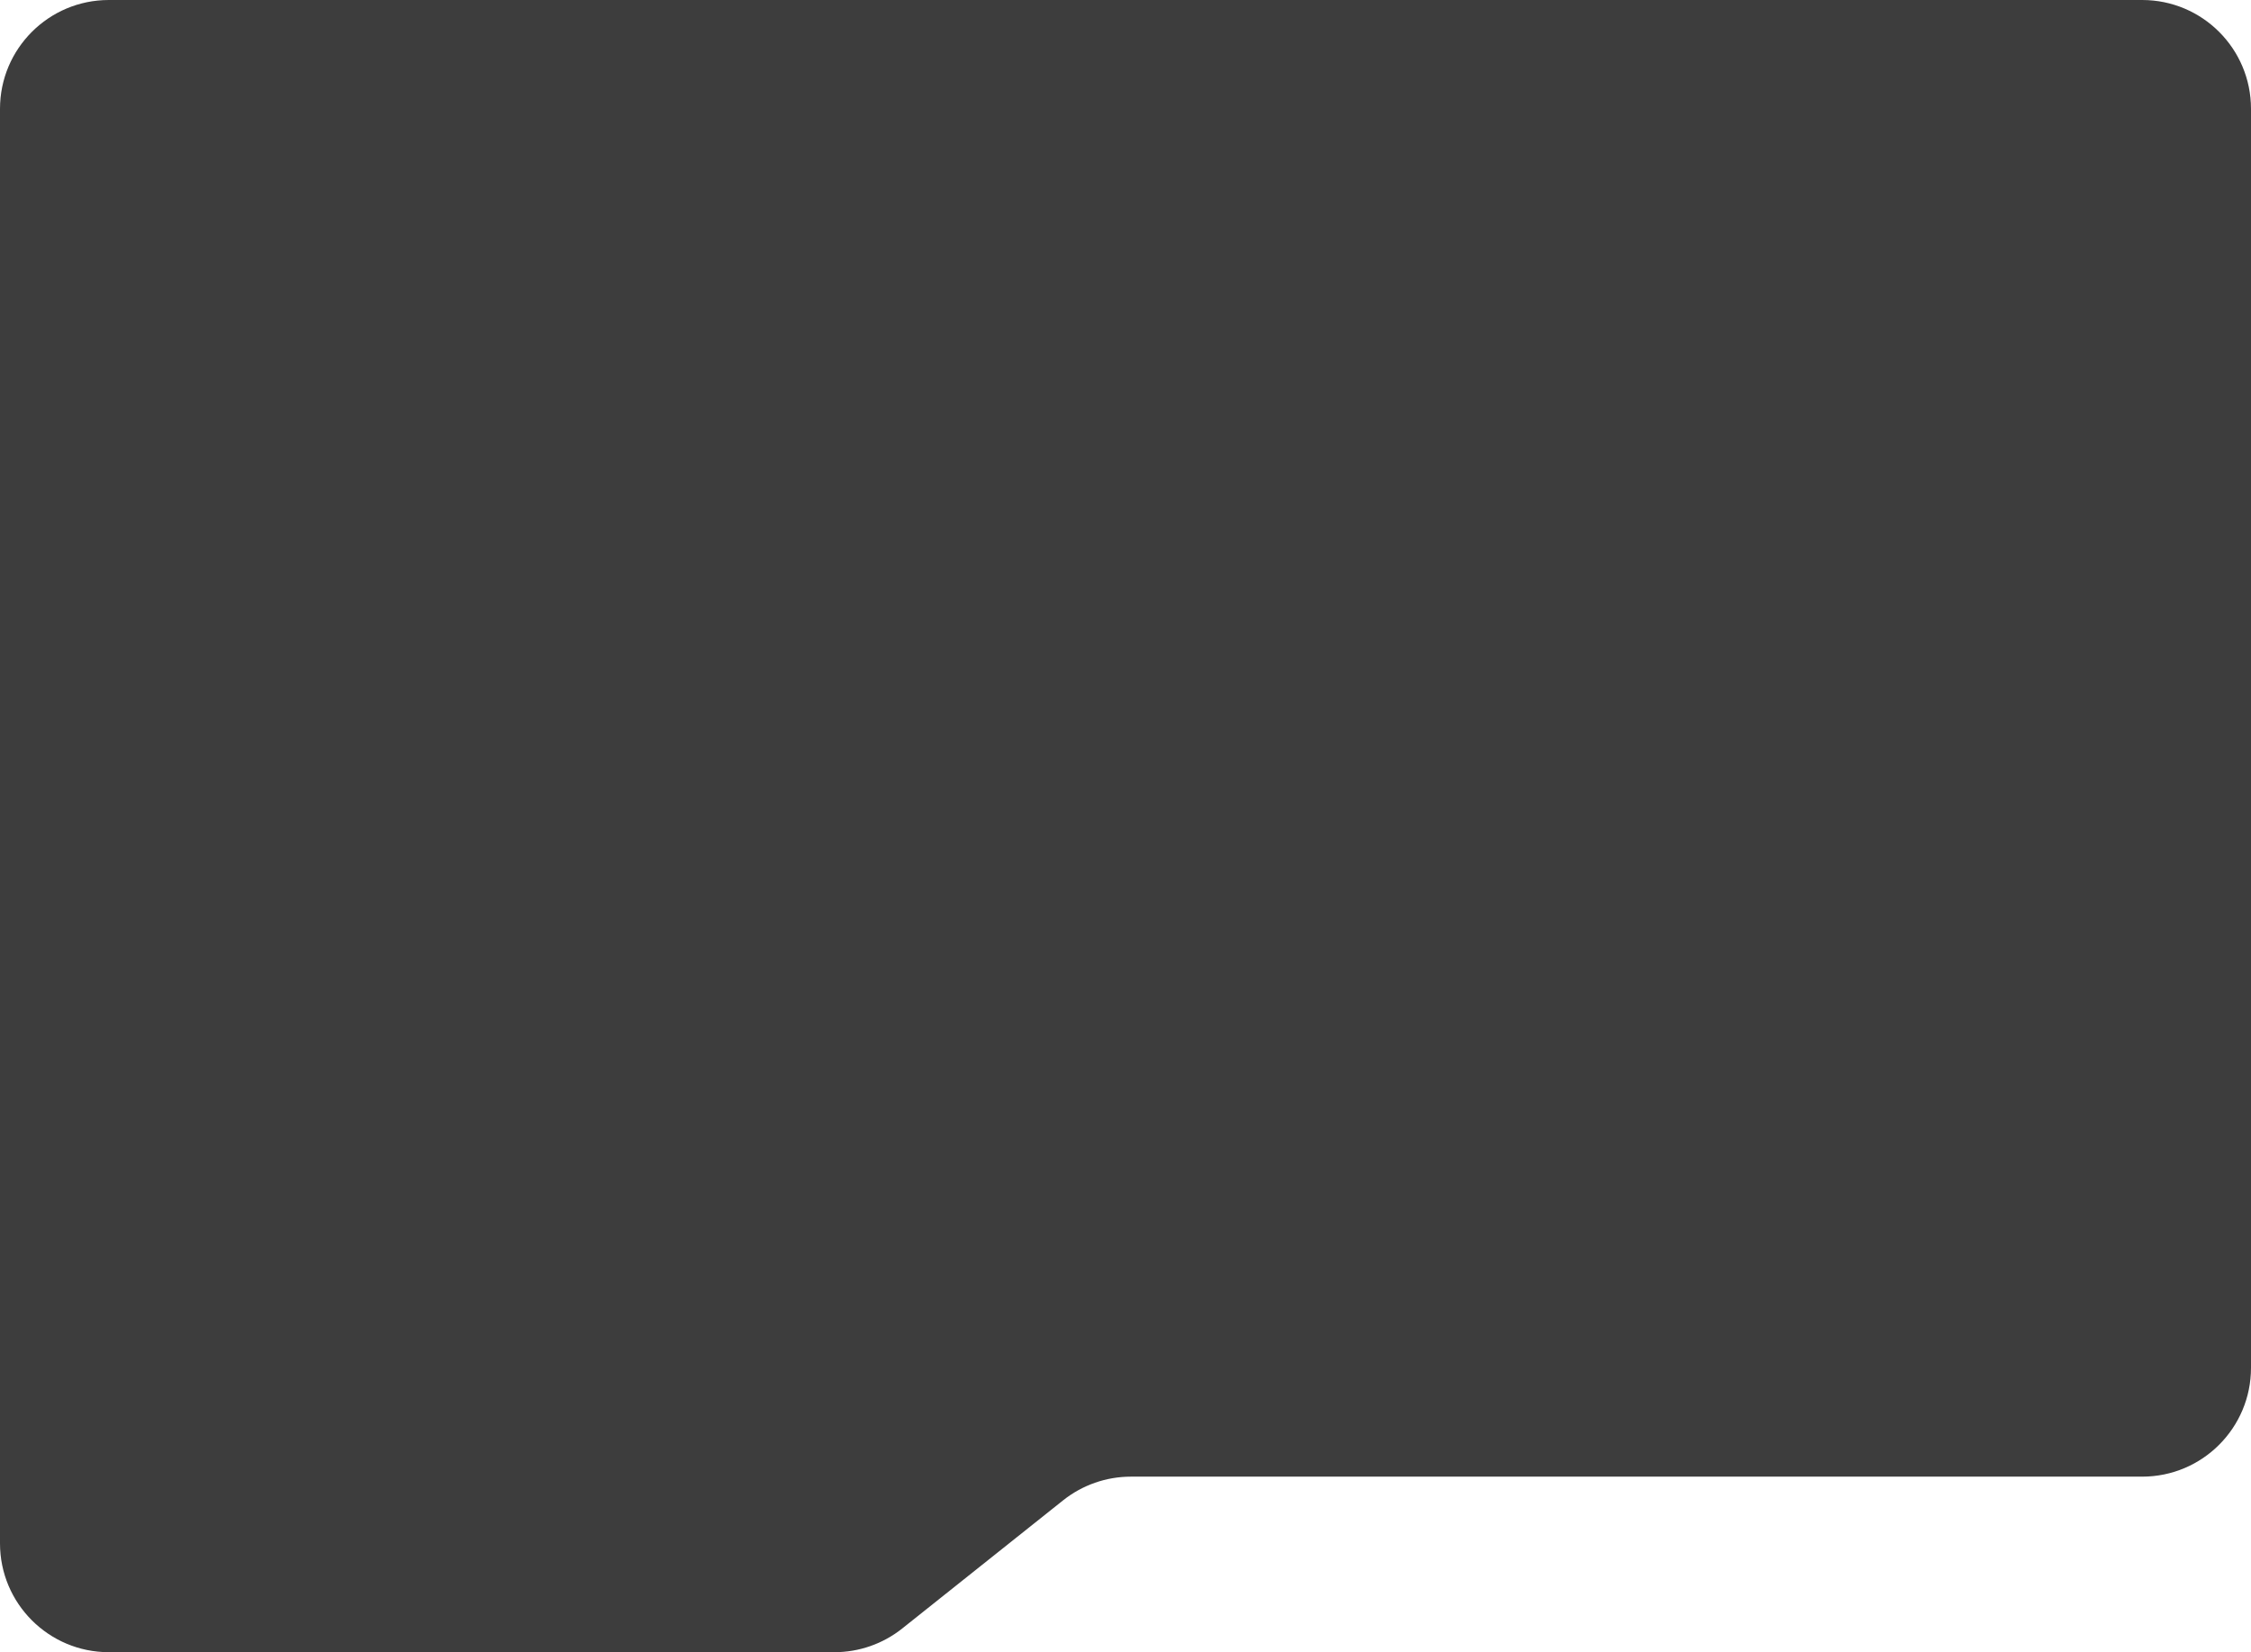 <?xml version="1.0" encoding="UTF-8"?> <svg xmlns="http://www.w3.org/2000/svg" width="1241" height="911" viewBox="0 0 1241 911" fill="none"><path d="M0 60C0 26.863 26.863 0 60 0H1181C1214.14 0 1241 26.863 1241 60V754.207C1241 787.344 1214.14 814.207 1181 814.207H623.478C609.896 814.207 596.715 818.815 586.092 827.278L497.408 897.929C486.785 906.392 473.604 911 460.022 911H60C26.863 911 0 884.137 0 851V60Z" fill="#3D3D3D"></path></svg> 